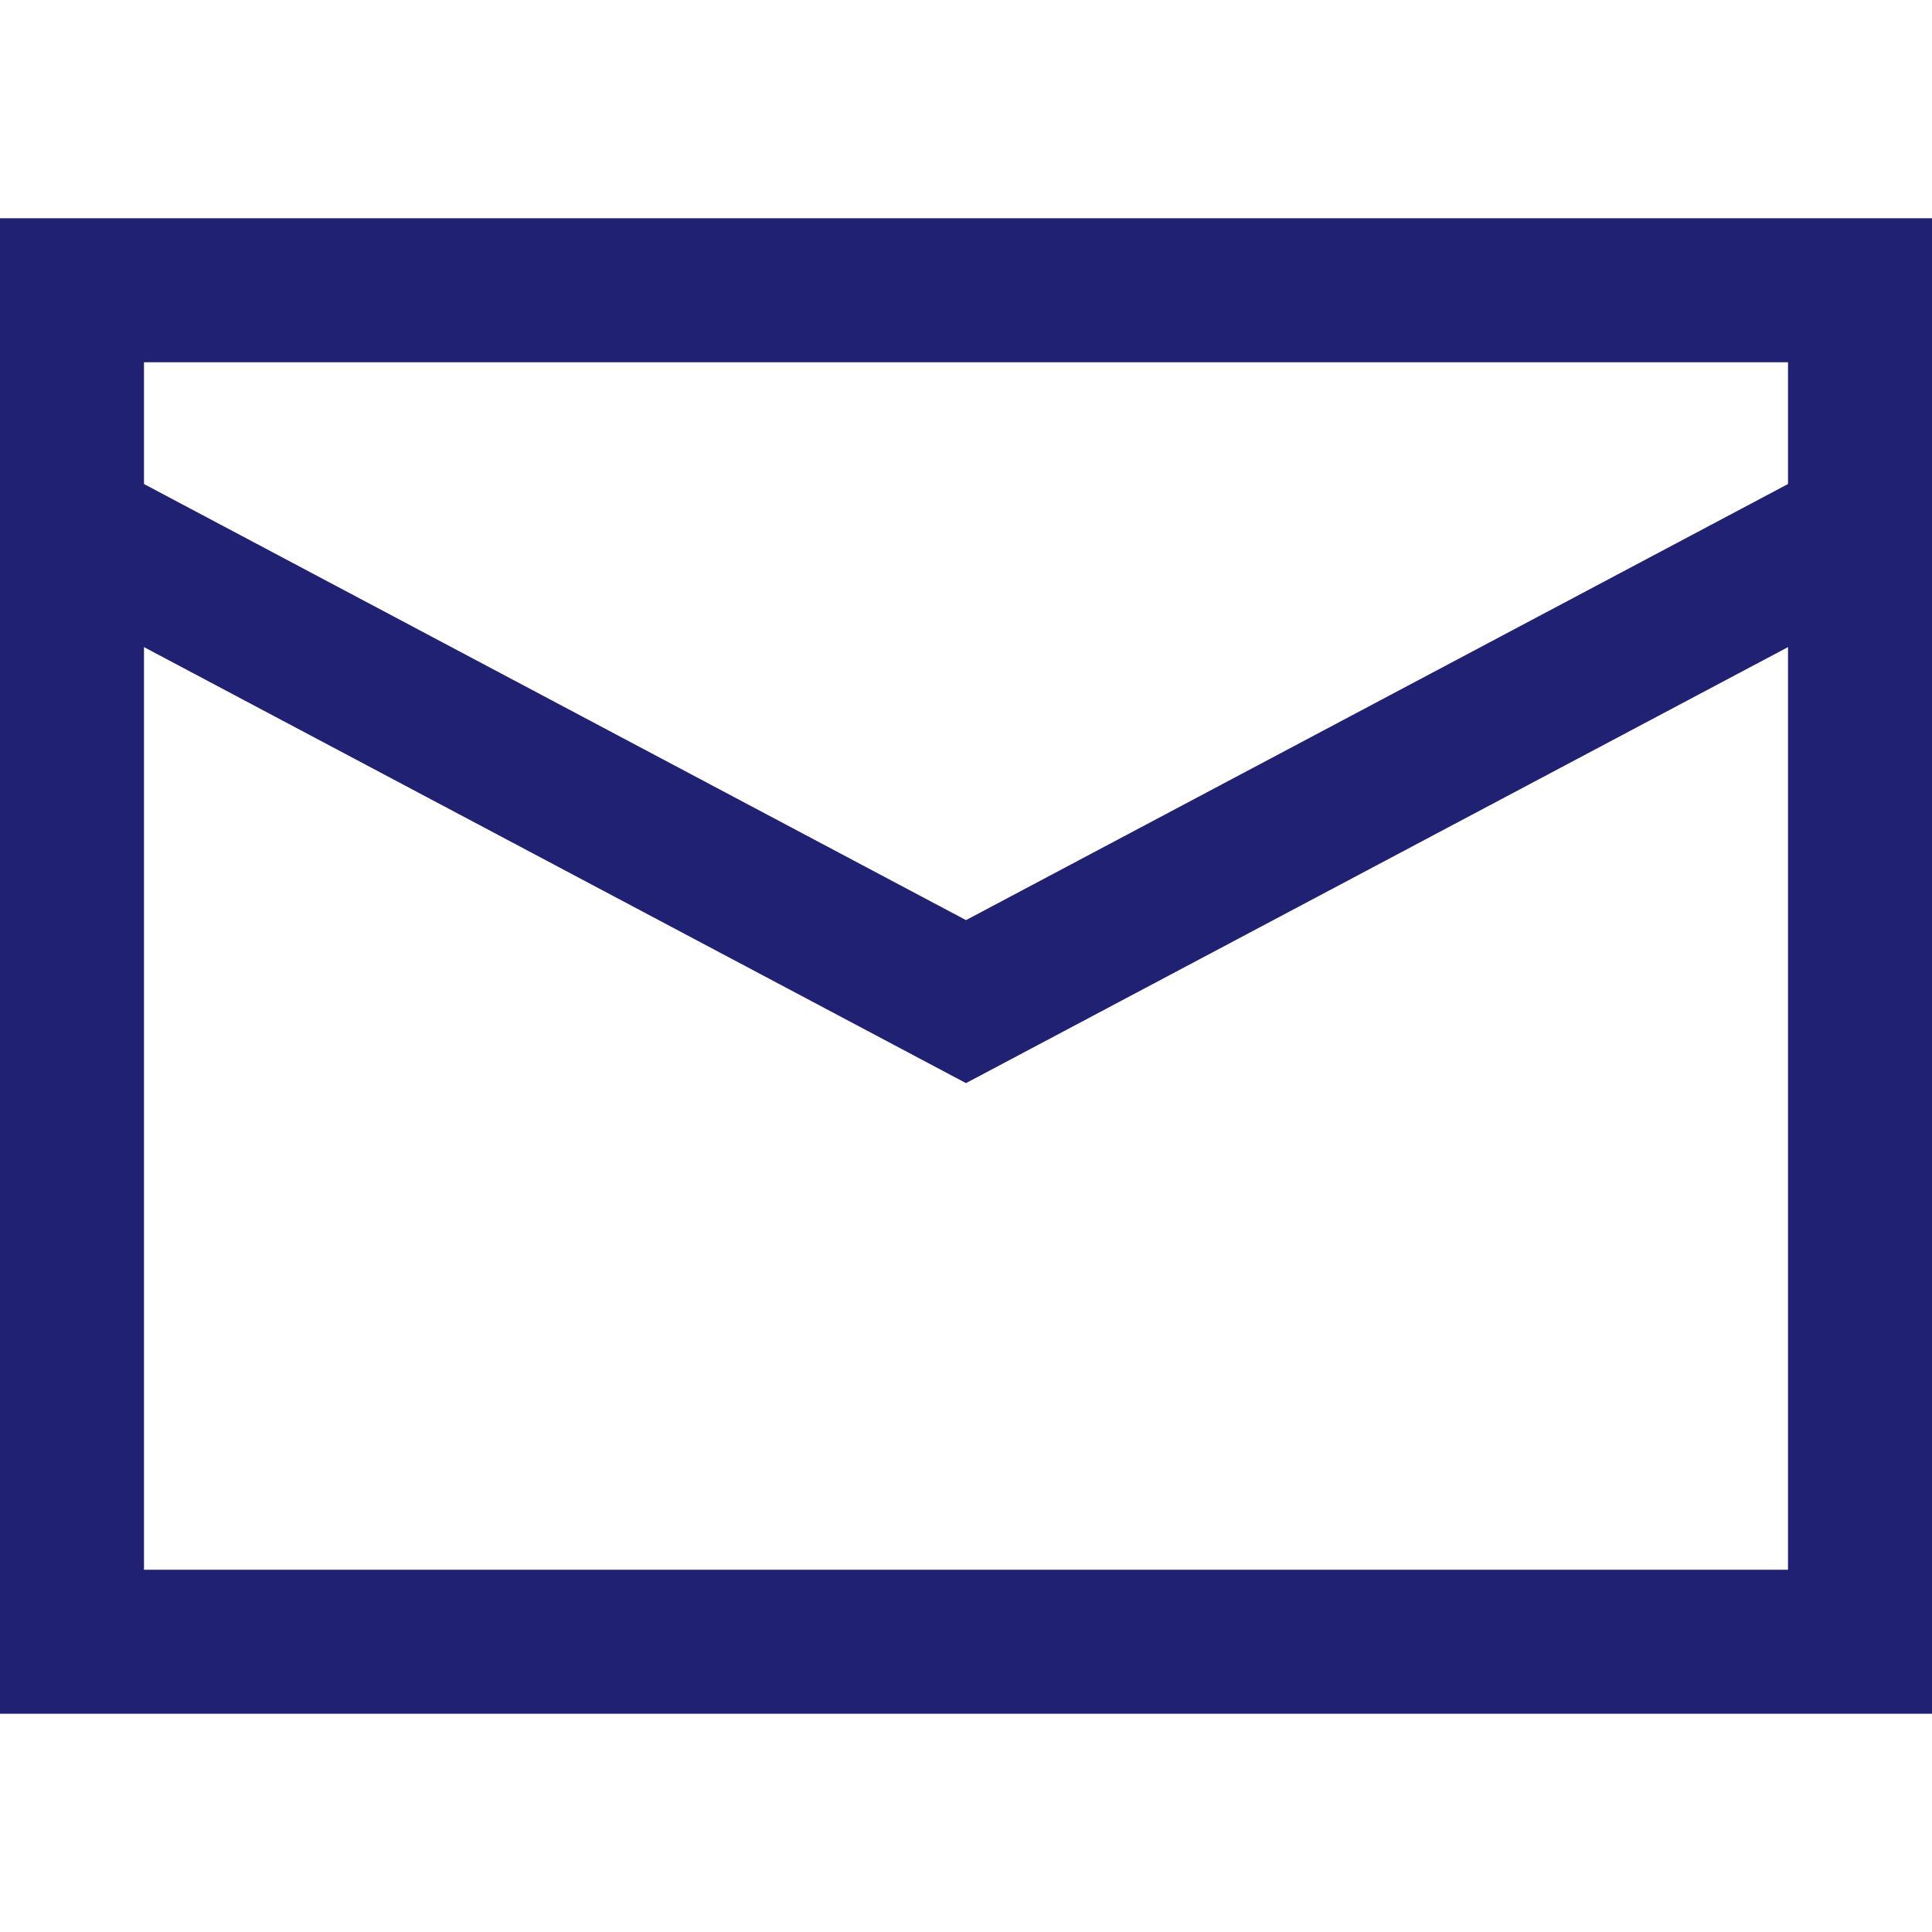 <?xml version="1.0" encoding="utf-8"?>
<!-- Generator: Adobe Illustrator 24.0.0, SVG Export Plug-In . SVG Version: 6.00 Build 0)  -->
<svg version="1.1" id="Layer_1" xmlns="http://www.w3.org/2000/svg" xmlns:xlink="http://www.w3.org/1999/xlink" x="0px" y="0px"
	 viewBox="0 0 64 64" style="enable-background:new 0 0 64 64;" xml:space="preserve">
<style type="text/css">
	.st0{fill:#212174;}
</style>
<g id="Simple_Icons">
	<g id="Expanded">
		<g>
			<g>
				<path class="st0" d="M64,56.77H0V7.23h64V56.77z M4.77,52h54.46V12H4.77V52z"/>
			</g>
			<g>
				<polygon class="st0" points="32,35.88 1.27,19.58 3.5,15.36 32,30.48 60.5,15.36 62.73,19.58 				"/>
			</g>
		</g>
	</g>
</g>
</svg>
